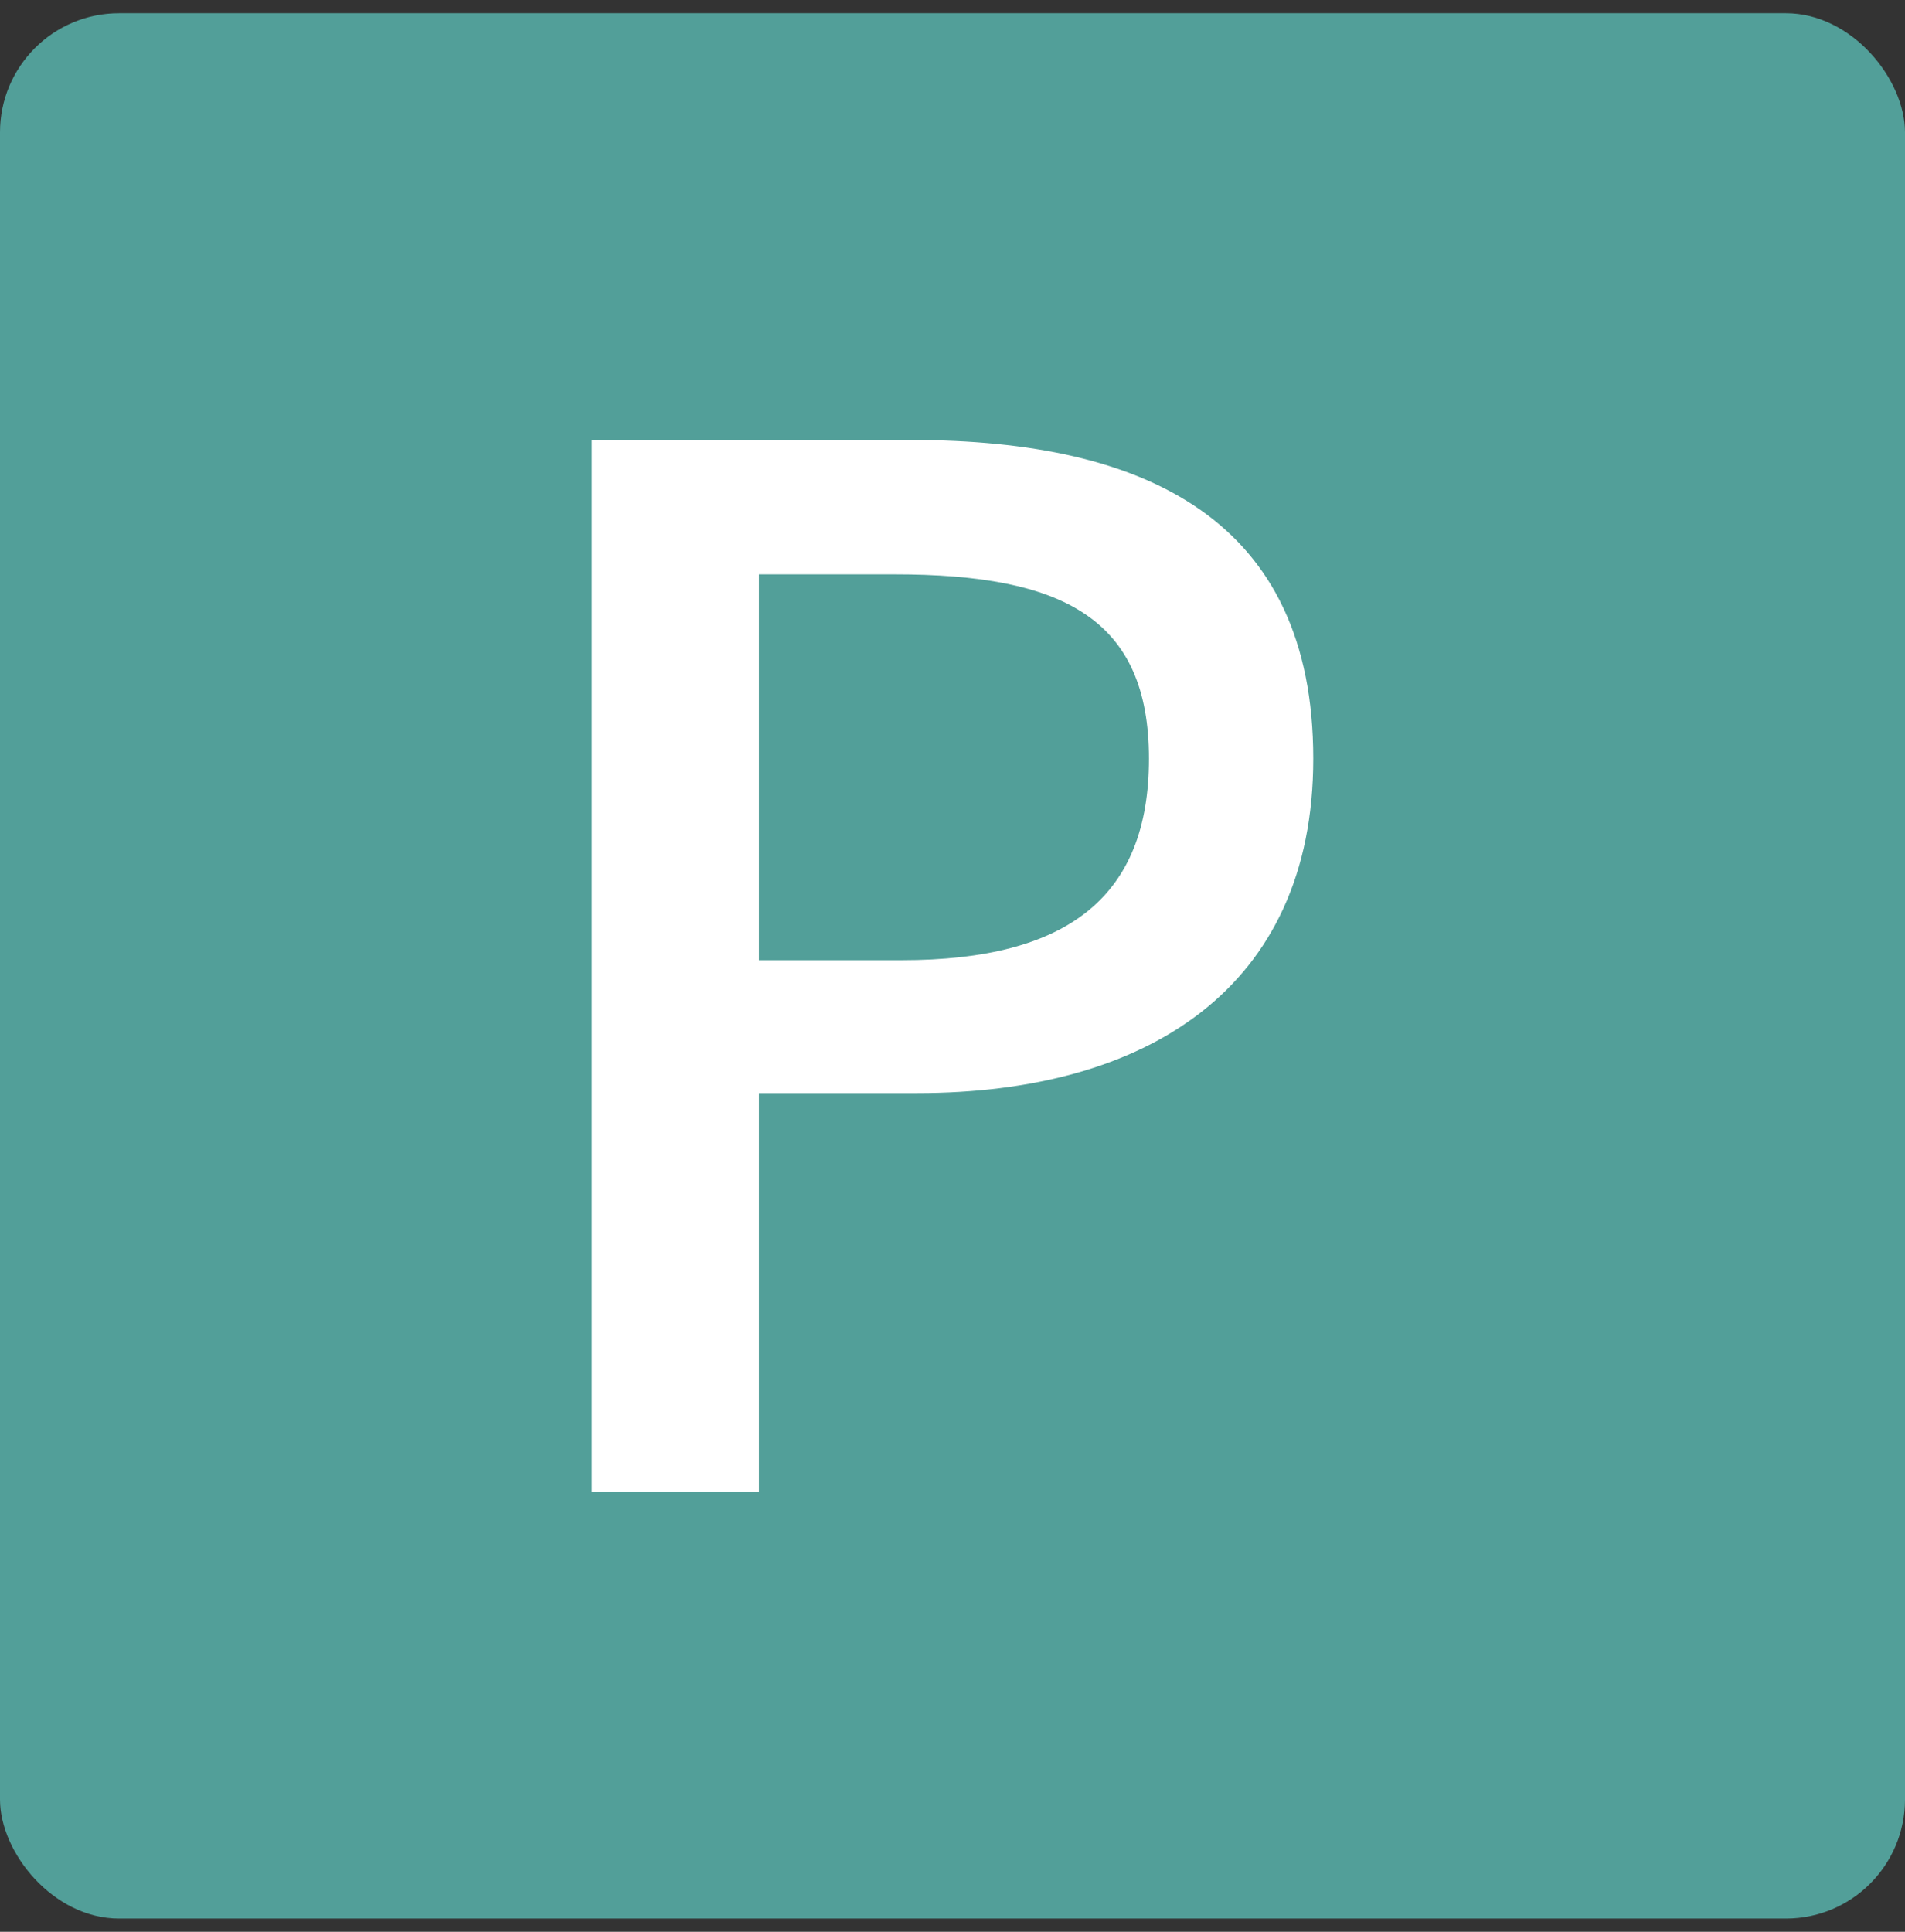 <svg xmlns="http://www.w3.org/2000/svg" width="72" height="73" viewBox="0 0 72 73" fill="none"><rect x="0" y="0" width="72" height="73" fill="#333333" stroke="none"/><rect y="0.5" width="72" height="72" rx="4.5" fill="#529F99"></rect><path d="M22.365 56.372V16.628H34.461C43.317 16.628 49.635 19.652 49.635 28.67C49.635 37.364 43.317 41.306 34.677 41.306H28.683V56.372H22.365ZM28.683 36.284H34.083C40.401 36.284 43.425 33.854 43.425 28.67C43.425 23.378 40.185 21.704 33.813 21.704H28.683V36.284Z" fill="white"></path></svg>
